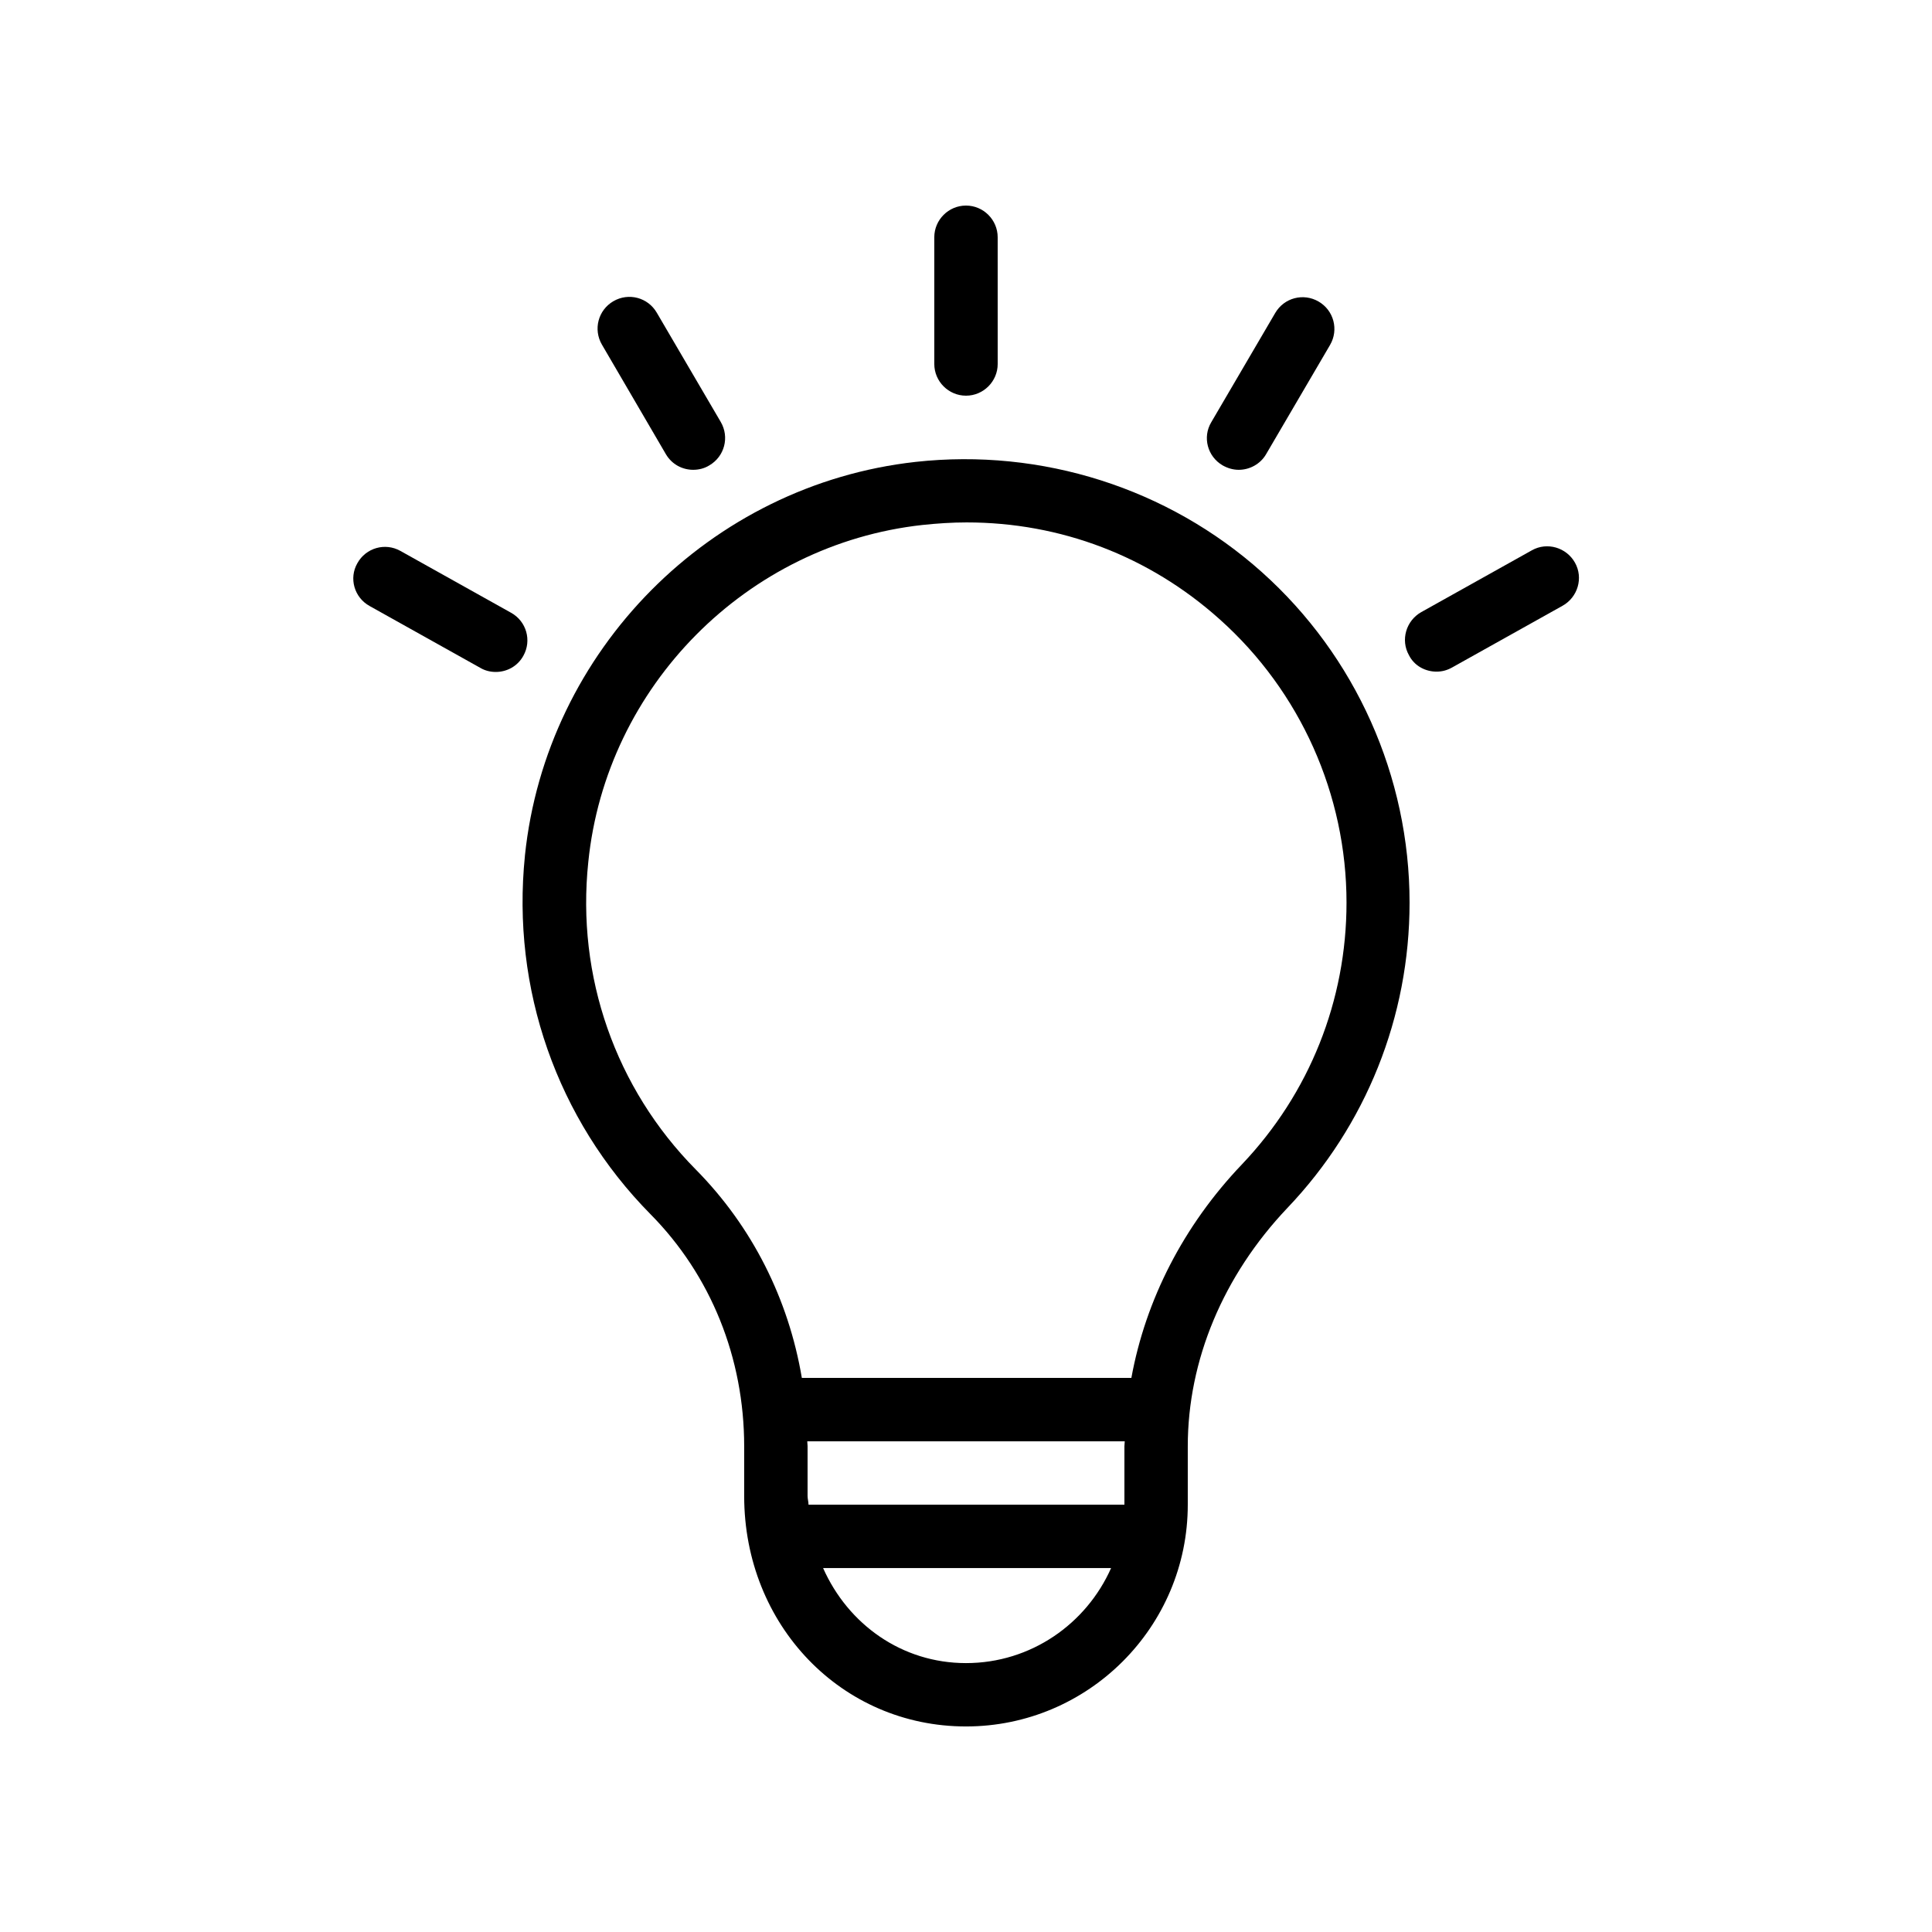 <?xml version="1.0" encoding="UTF-8"?>
<!-- Uploaded to: ICON Repo, www.svgrepo.com, Generator: ICON Repo Mixer Tools -->
<svg fill="#000000" width="800px" height="800px" version="1.1" viewBox="144 144 512 512" xmlns="http://www.w3.org/2000/svg">
 <g>
  <path d="m400 248.86c4.617 0 8.398-3.777 8.398-8.398l-0.004-33.586c0-4.617-3.777-8.398-8.398-8.398-4.617 0-8.398 3.777-8.398 8.398v33.586c0.004 4.621 3.781 8.398 8.402 8.398z"/>
  <path d="m320.48 264.39c1.594 2.688 4.367 4.113 7.223 4.113 1.426 0 2.938-0.336 4.281-1.176 4.031-2.352 5.375-7.473 3.023-11.504l-16.961-28.969c-2.352-4.031-7.473-5.375-11.504-3.023-4.031 2.352-5.375 7.473-3.023 11.504z"/>
  <path d="m241.97 304.61 29.305 16.375c1.258 0.754 2.688 1.09 4.113 1.09 2.938 0 5.793-1.512 7.305-4.281 2.266-4.031 0.84-9.152-3.273-11.418l-29.305-16.375c-4.031-2.266-9.152-0.84-11.418 3.273-2.266 3.949-0.84 9.07 3.273 11.336z"/>
  <path d="m468.01 267.33c1.344 0.754 2.769 1.176 4.281 1.176 2.856 0 5.711-1.512 7.223-4.113l16.961-28.969c2.352-4.031 1.008-9.152-3.023-11.504-4.031-2.352-9.152-1.008-11.504 3.023l-16.961 28.969c-2.348 3.945-1.008 9.066 3.023 11.418z"/>
  <path d="m524.69 321.99c1.426 0 2.769-0.336 4.113-1.09l29.305-16.375c4.031-2.266 5.543-7.391 3.273-11.418-2.266-4.031-7.391-5.543-11.418-3.273l-29.305 16.375c-4.031 2.266-5.543 7.391-3.273 11.418 1.426 2.852 4.367 4.363 7.305 4.363z"/>
  <path d="m283.11 370.78c-3.609 35.266 8.48 69.863 33.25 94.969 16.039 16.207 24.855 38.121 24.855 61.547v13.184c0.004 34.176 25.781 61.047 58.781 61.047 32.41 0 58.777-26.367 58.777-58.777v-15.449c0-22.84 9.406-45.258 26.367-63.145 20.906-21.918 32.41-50.719 32.41-80.949 0-33.418-14.273-65.328-39.129-87.578s-58.359-32.914-91.777-29.223c-54.414 6.047-97.906 49.879-103.54 104.38zm158.87 156.52v15.453h-83.715c0-0.754-0.25-1.512-0.25-2.352v-13.184c0-0.418-0.082-0.84-0.082-1.258h84.137c-0.008 0.418-0.09 0.922-0.09 1.34zm-41.984 57.438c-16.961 0-31.234-10.242-37.871-25.191h76.328c-6.551 14.777-21.246 25.191-38.457 25.191zm-11.504-301.62c3.945-0.418 7.809-0.672 11.672-0.672 24.855 0 48.367 8.902 67.09 25.695 21.328 19.062 33.586 46.434 33.586 75.066 0 25.945-9.824 50.551-27.711 69.359-15.535 16.289-25.527 35.938-29.305 56.594h-87.328c-3.527-20.906-13.184-40.137-28.129-55.25-21.242-21.496-31.656-51.137-28.465-81.449 4.703-46.602 41.984-84.219 88.59-89.344z"/>
 </g>
</svg>